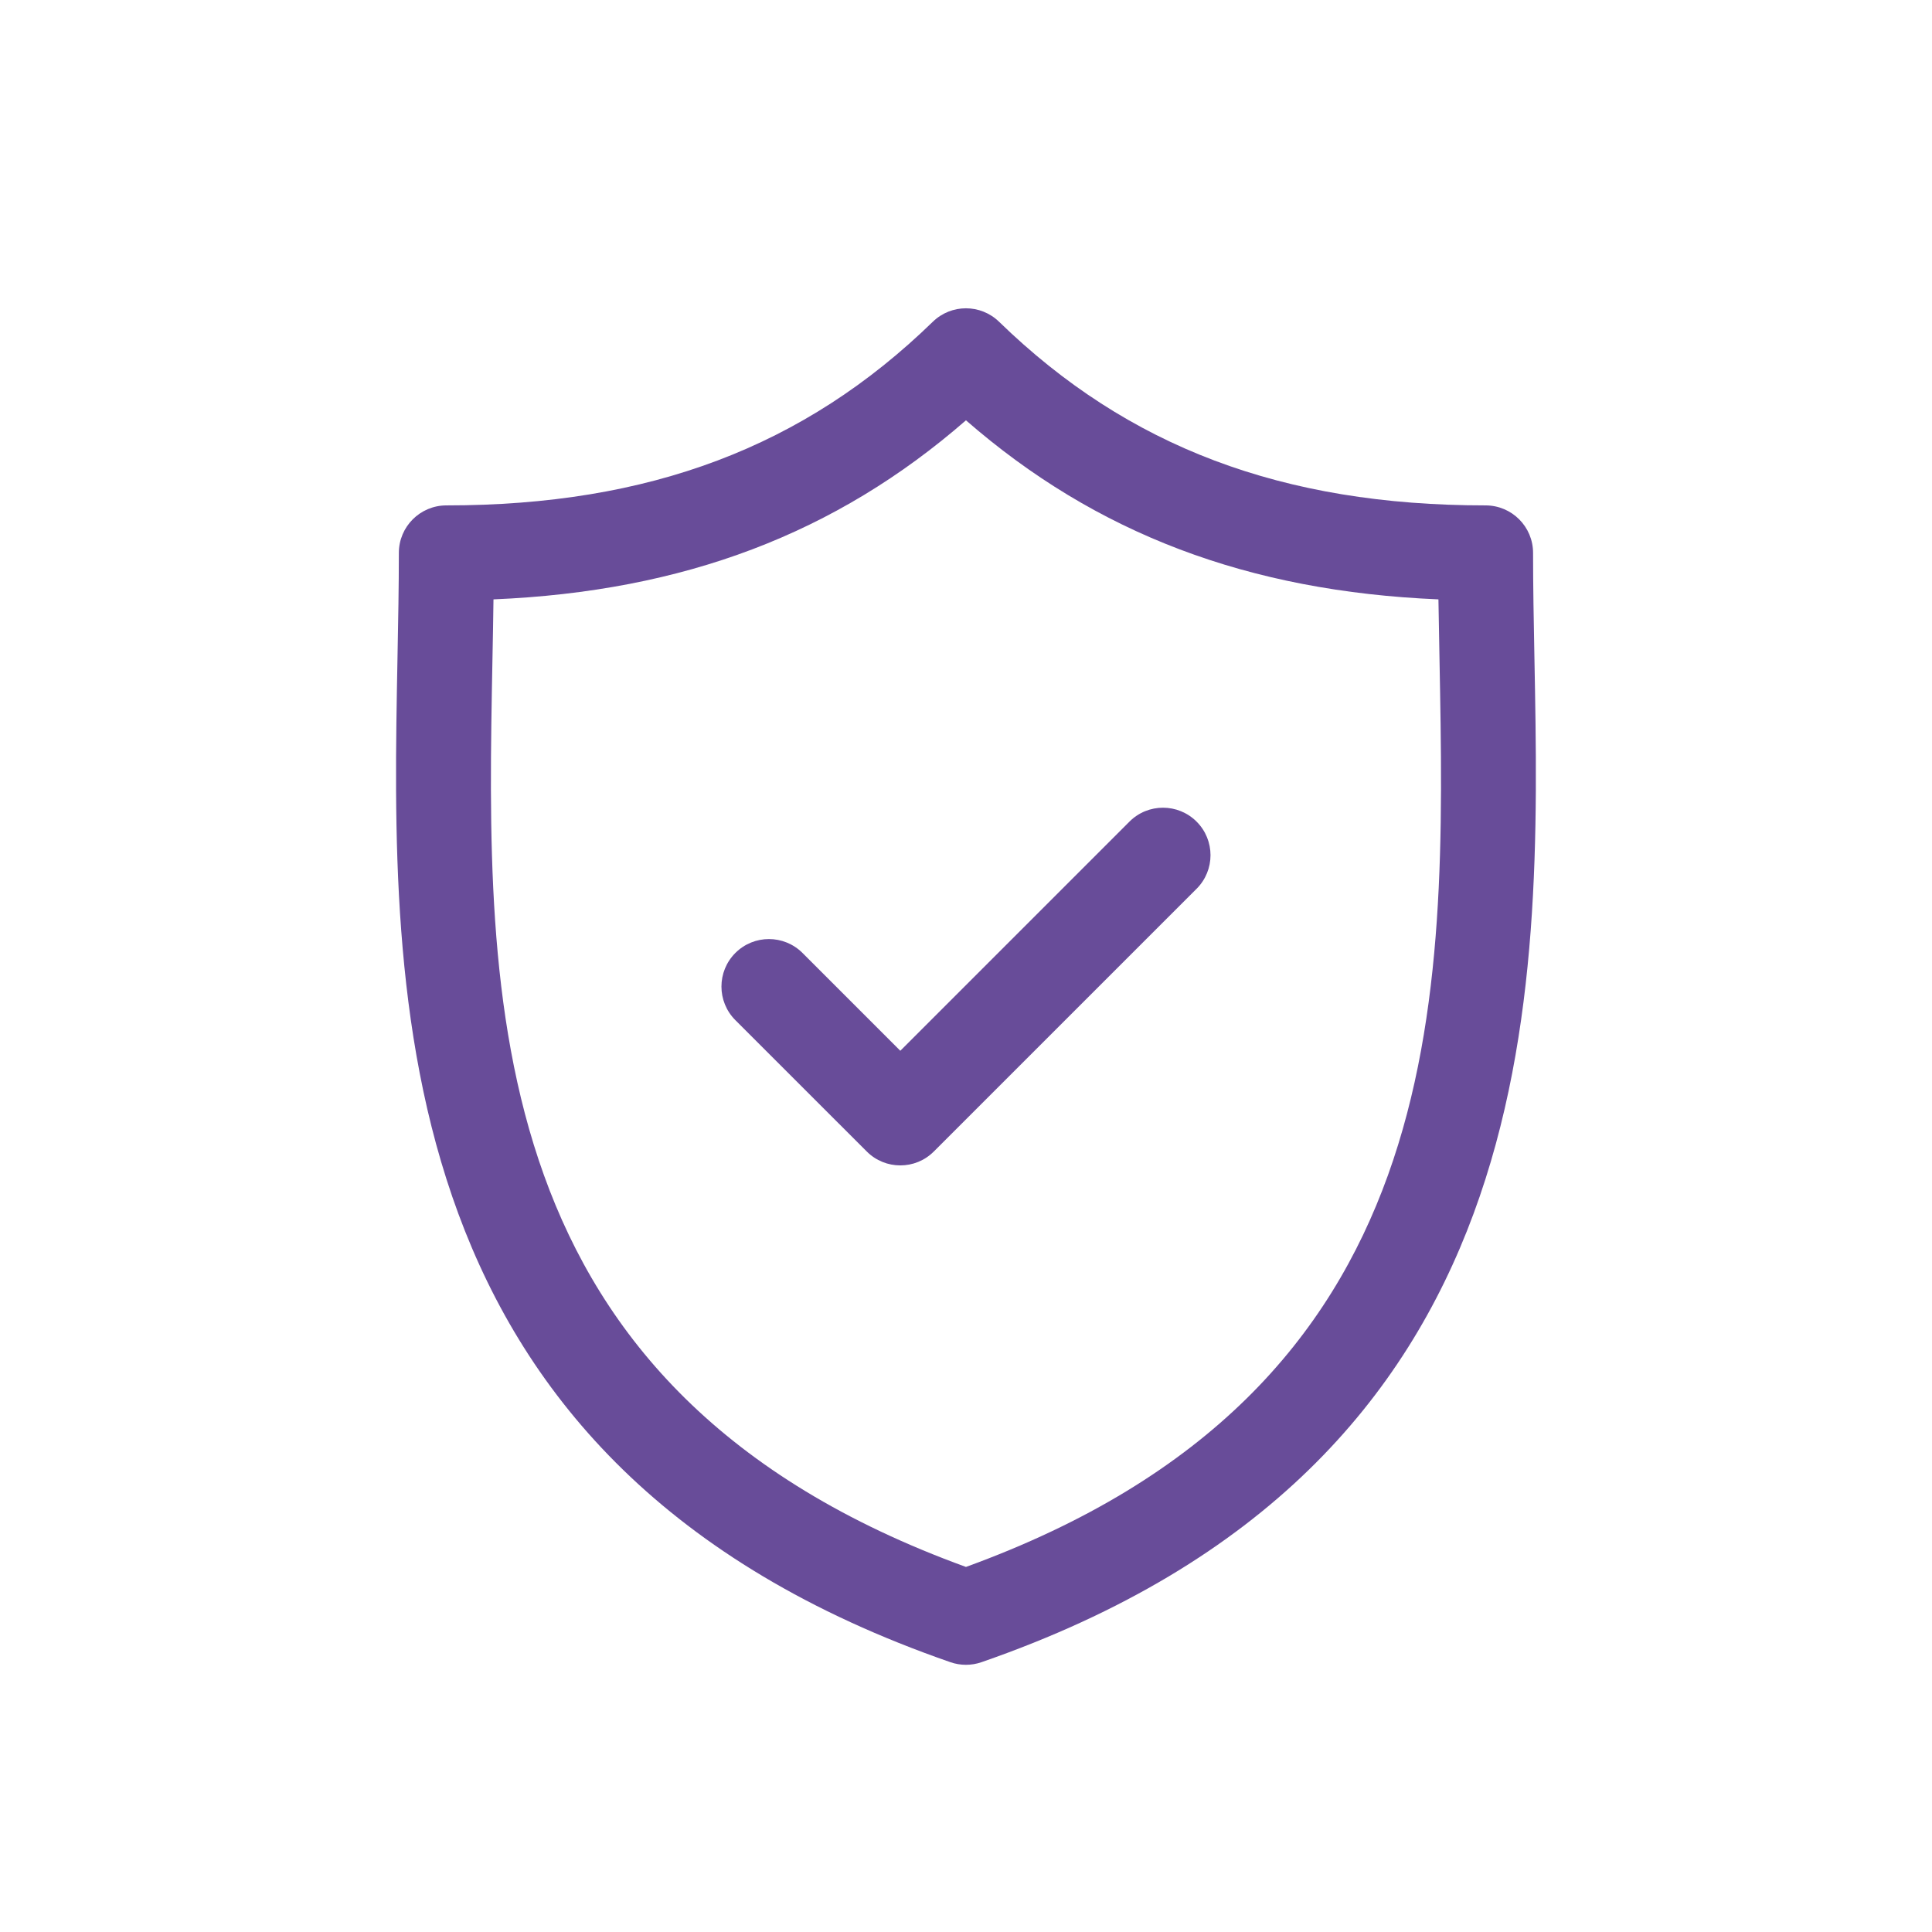 <svg xmlns="http://www.w3.org/2000/svg" fill="none" viewBox="0 0 47 47" height="47" width="47">
<path fill="#684C99" d="M37.328 15.997C37.311 15.106 37.295 14.264 37.295 13.45C37.295 12.812 36.778 12.295 36.14 12.295C31.2 12.295 27.439 10.875 24.304 7.827C23.855 7.391 23.142 7.391 22.693 7.827C19.559 10.875 15.798 12.295 10.859 12.295C10.221 12.295 9.703 12.812 9.703 13.45C9.703 14.264 9.687 15.106 9.67 15.998C9.512 24.289 9.295 35.644 23.12 40.436C23.243 40.479 23.371 40.5 23.499 40.5C23.626 40.5 23.754 40.479 23.877 40.436C37.703 35.644 37.486 24.288 37.328 15.997ZM23.499 38.119C11.642 33.812 11.821 24.377 11.98 16.042C11.99 15.541 11.999 15.056 12.005 14.581C16.632 14.386 20.332 12.984 23.499 10.225C26.666 12.984 30.366 14.386 34.993 14.581C35 15.056 35.009 15.541 35.019 16.041C35.177 24.376 35.356 33.812 23.499 38.119Z"></path>
<path fill="#684C99" d="M27.477 19.987L21.902 25.562L19.523 23.183C19.071 22.732 18.34 22.732 17.889 23.183C17.438 23.634 17.438 24.366 17.889 24.817L21.085 28.012C21.31 28.238 21.606 28.351 21.902 28.351C22.197 28.351 22.493 28.238 22.718 28.012L29.11 21.621C29.561 21.17 29.561 20.439 29.11 19.988C28.659 19.537 27.928 19.536 27.477 19.987Z"></path>
</svg>
